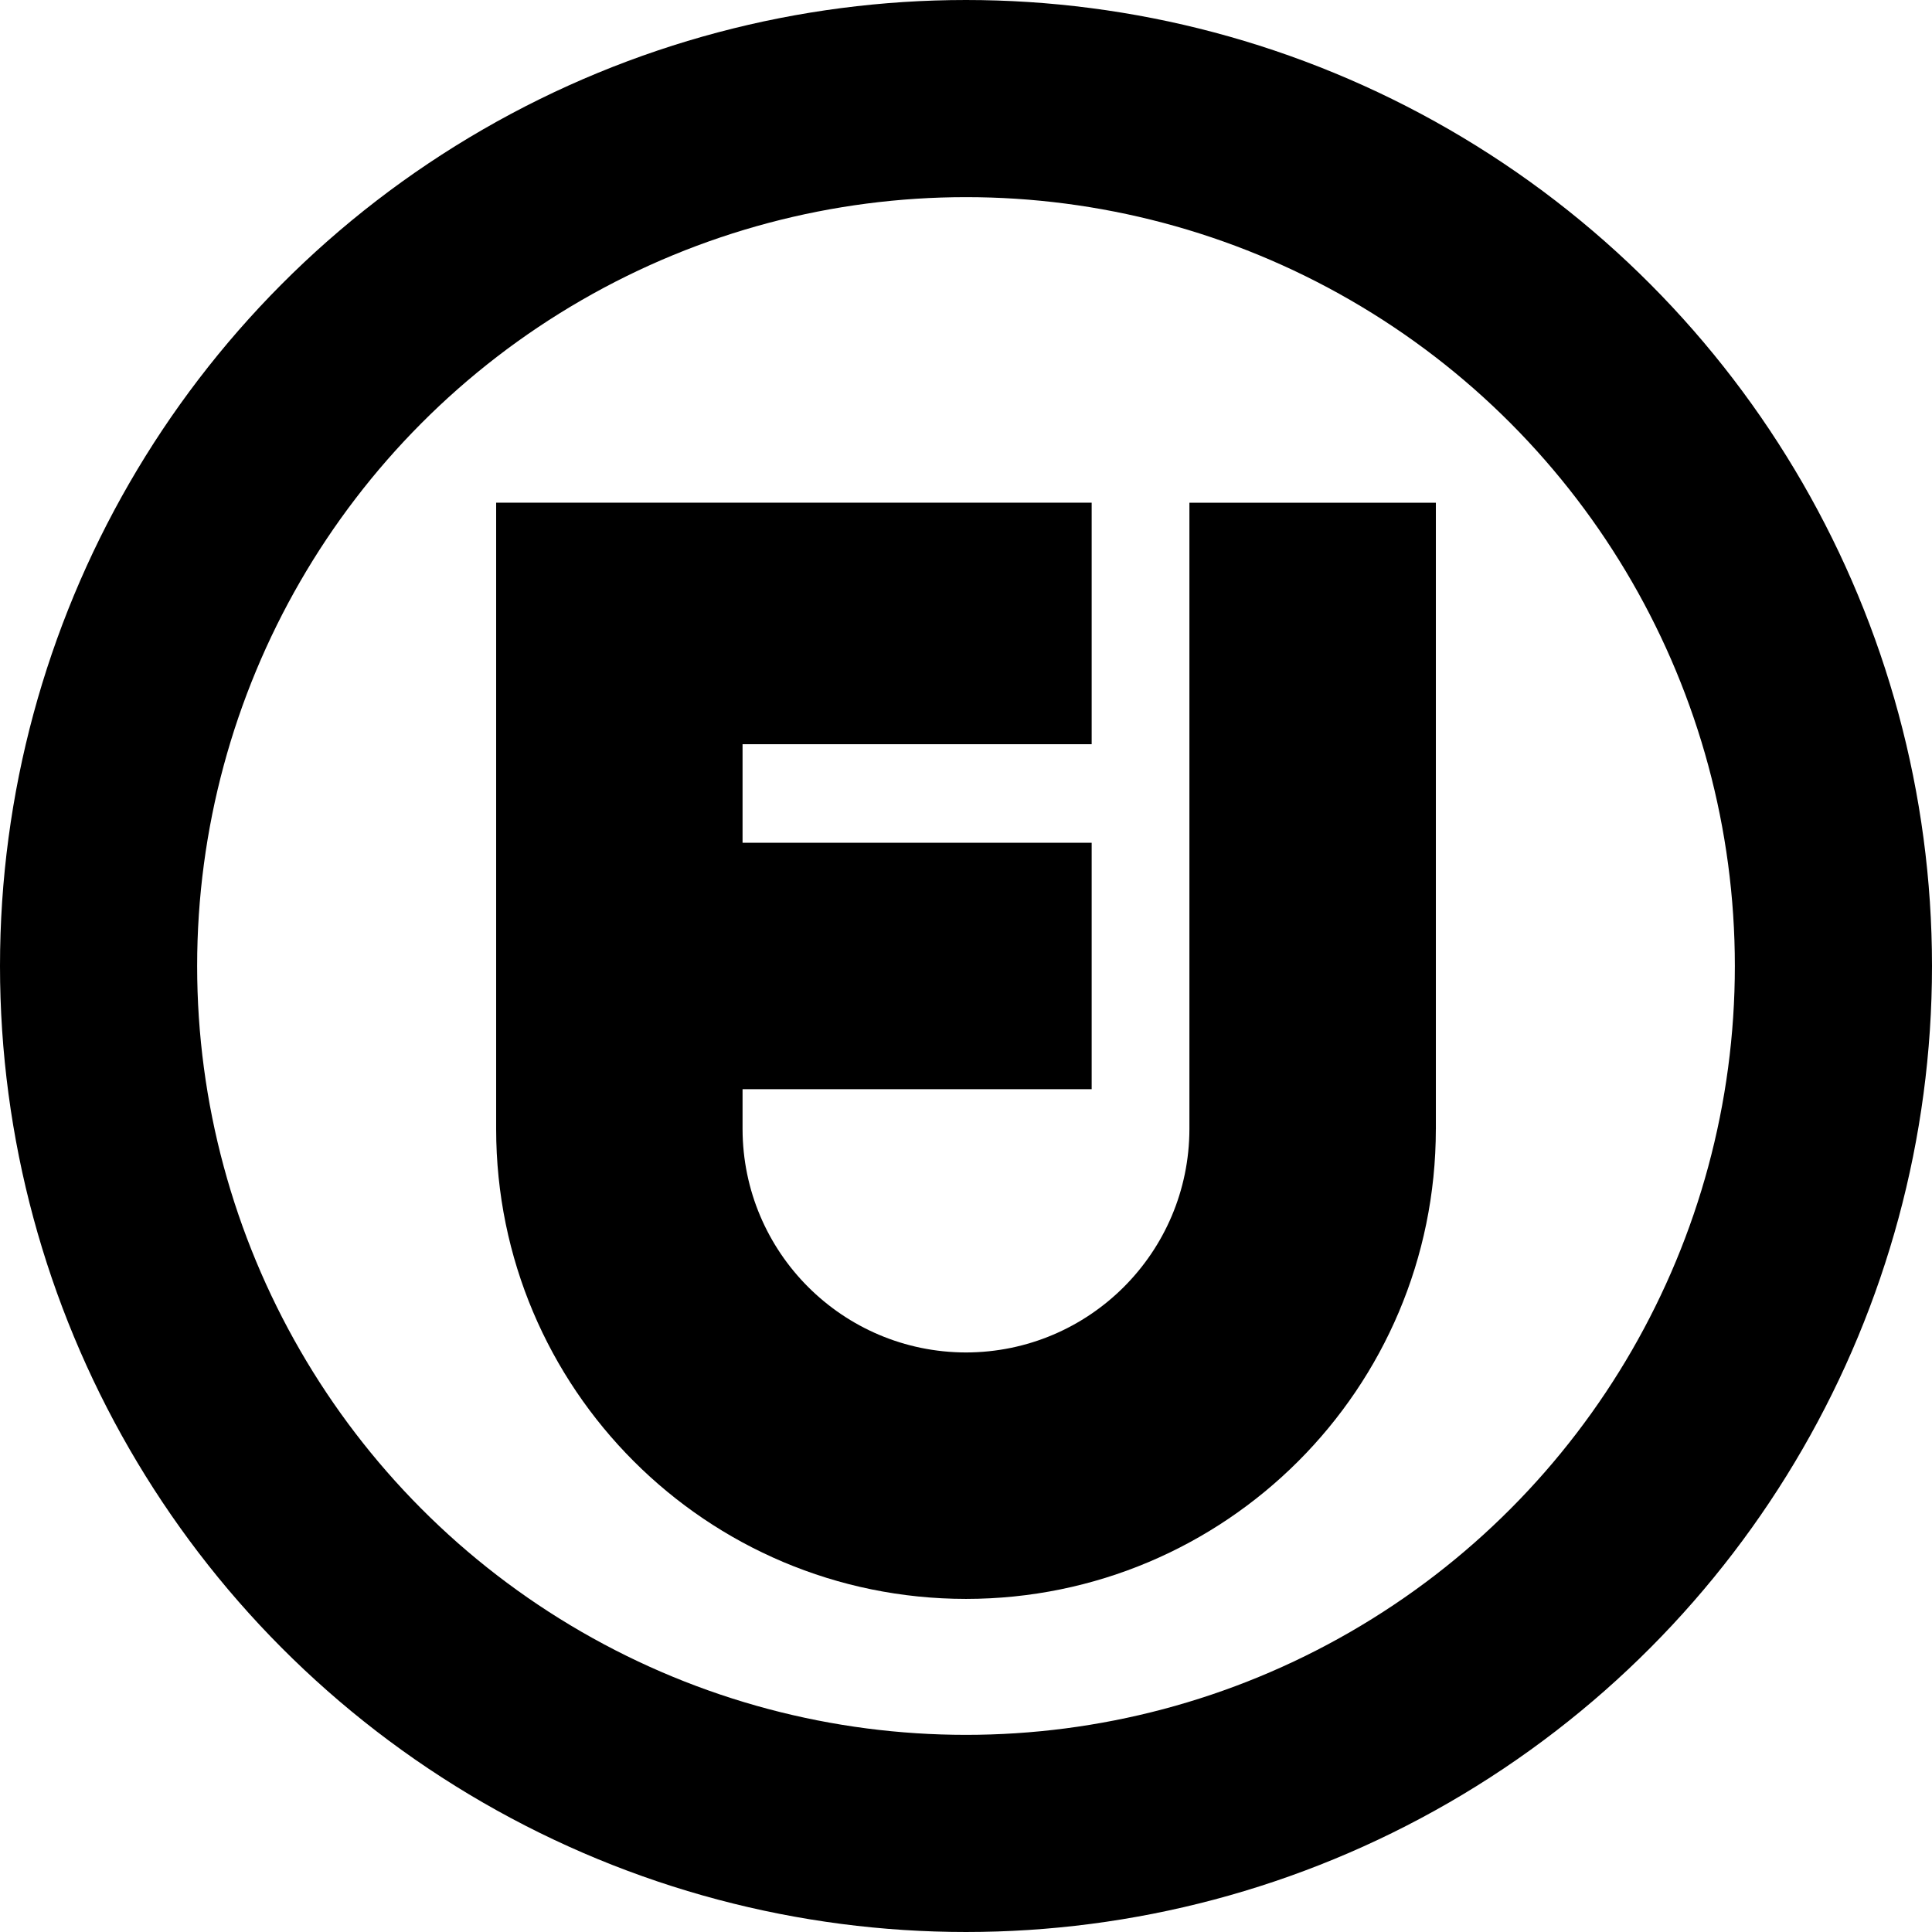 <?xml version="1.0" encoding="utf-8"?>
<svg xmlns="http://www.w3.org/2000/svg" width="196" height="196">
  <circle fill="none" stroke="#000000" stroke-width="20" cx="98" cy="98" r="88"/>
  <path d="M145.667 51h-25.002v63.54c-.023 12.514-10.152 22.646-22.666 22.666-12.514-.021-22.645-10.152-22.667-22.666v-4.041h35.417v-25H75.332V75.5h35.417V50.999H50.334v63.541c.006 26.331 21.335 47.657 47.666 47.668 26.33-.011 47.656-21.336 47.666-47.666h.002V51z"/>
</svg>